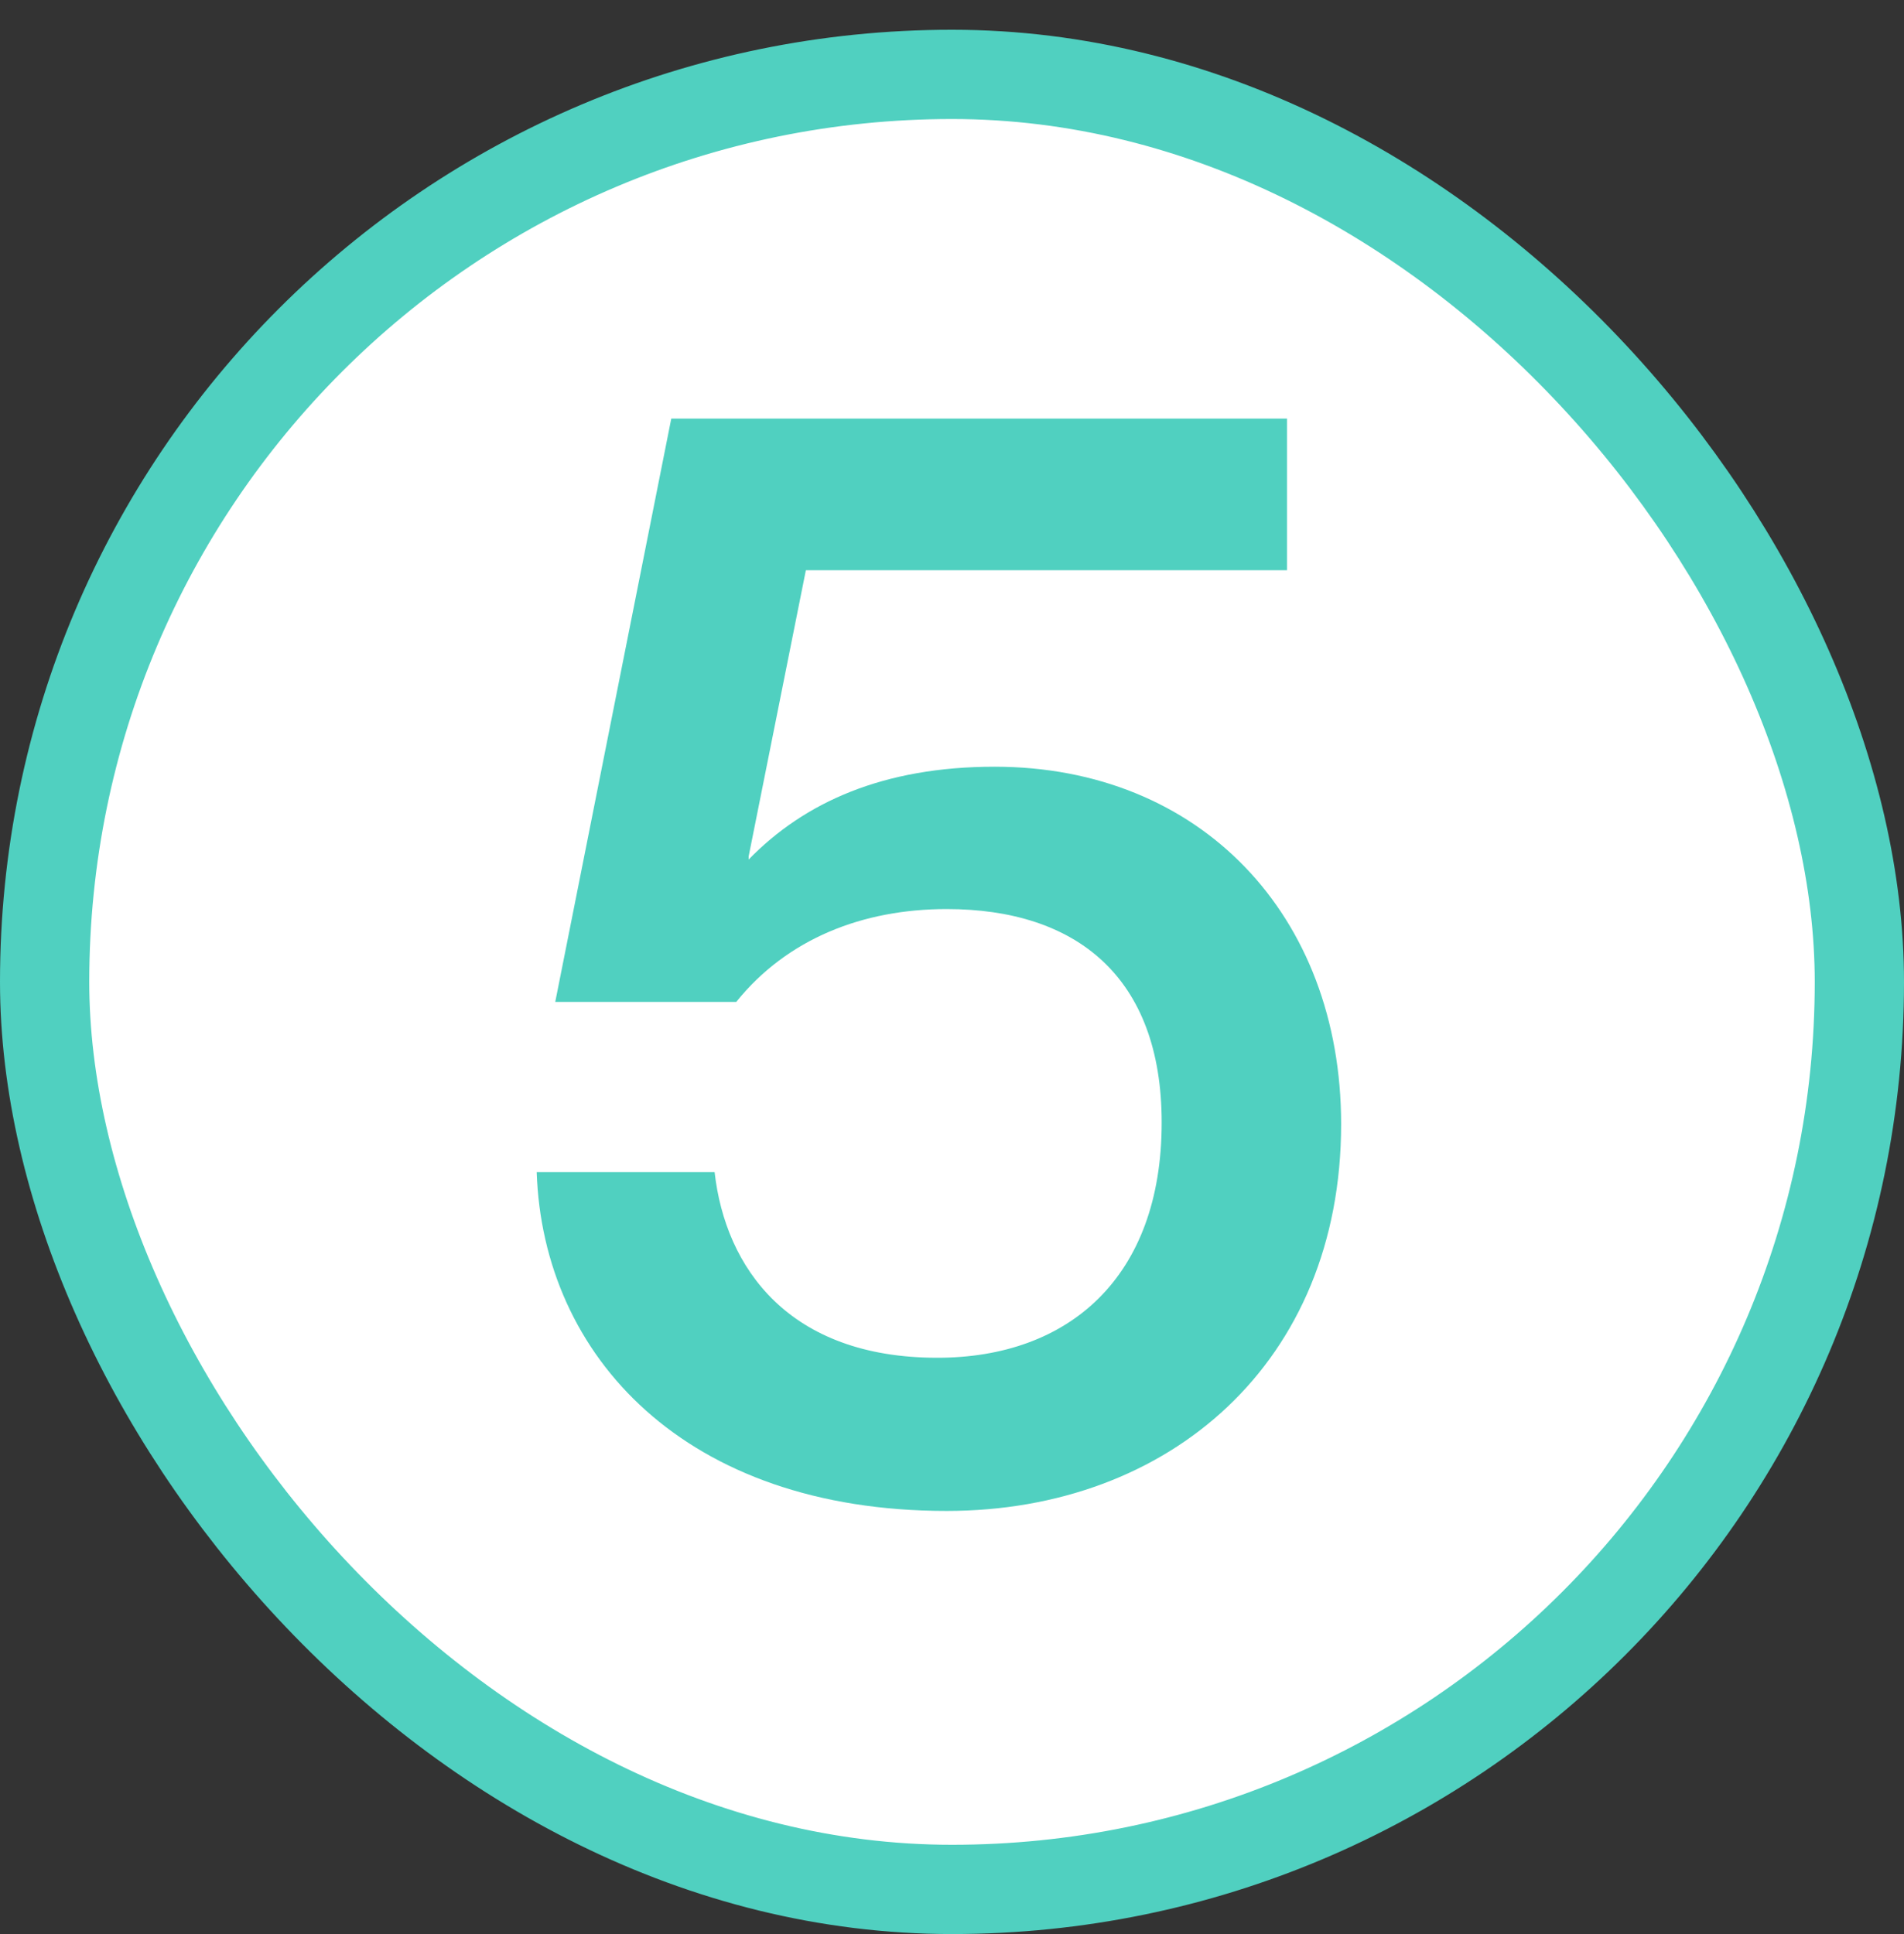<svg width="64" height="65" viewBox="0 0 64 65" fill="none" xmlns="http://www.w3.org/2000/svg">
<rect x="0" y="0" width="64" height="65" fill="#333333" stroke="none"/>
<rect x="1.5" y="2.5" width="61" height="61" rx="30.5" fill="white"/>
<rect x="1.5" y="2.5" width="61" height="61" rx="30.5" stroke="#50D0C0" stroke-width="3"/>
<path d="M33.432 25.768C40.348 25.768 45.08 30.76 45.08 37.78C45.08 45.788 39.308 50.78 31.82 50.78C23.032 50.78 18.248 45.58 18.04 39.392H24.02C24.384 42.616 26.516 45.632 31.508 45.632C35.928 45.632 39.048 42.928 39.048 37.728C39.048 32.84 36.188 30.552 31.82 30.552C29.012 30.552 26.464 31.54 24.748 33.672H18.664L22.564 14.068H43.26V19.164H27.088L25.164 28.784V28.888C27.036 26.964 29.688 25.768 33.432 25.768Z" fill="#50D0C0"/>
</svg>
